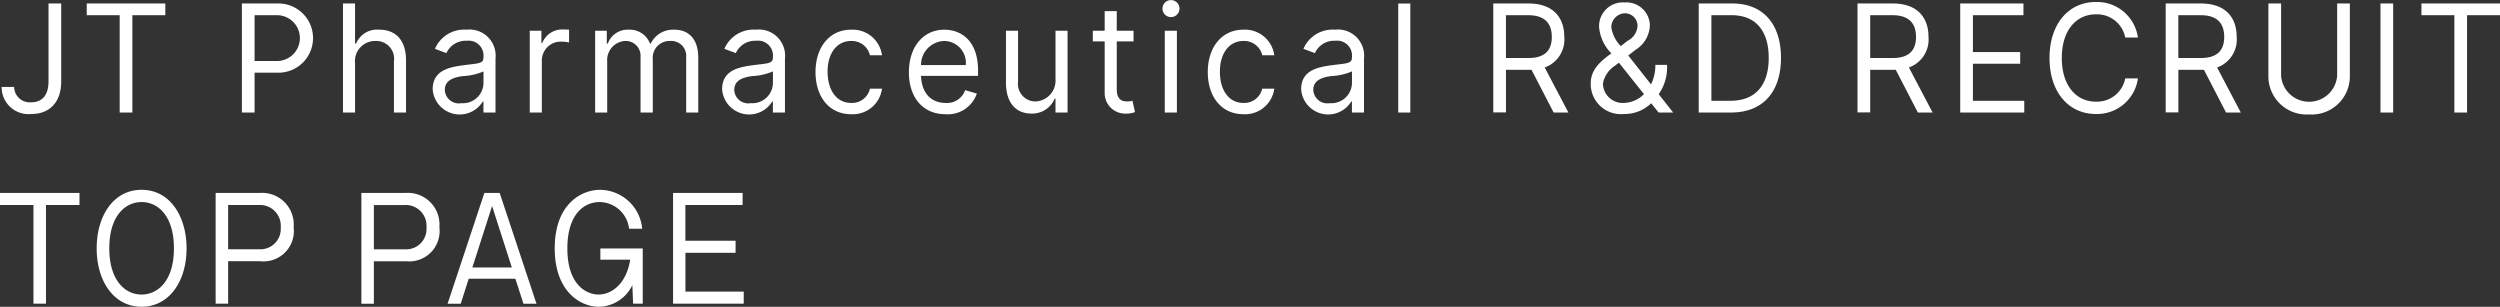 <svg xmlns="http://www.w3.org/2000/svg" width="240.156" height="29.469" viewBox="0 0 240.156 29.469">
  <rect x="0" y="0" width="240.156" height="29.469" fill="#333333" stroke="none"/>
  <defs>
    <style>
      .cls-1 {
        fill: #fff;
        fill-rule: evenodd;
      }
    </style>
  </defs>
  <path id="TOP_PAGE" data-name="TOP PAGE" class="cls-1" d="M266.836,96.46v9.348h-1.218V96.46h-3.165V95.336H270V96.46h-3.165Zm-8.318-1.125h1.219v10.472h-1.219V95.336Zm-6.854,10.656a3.663,3.663,0,0,1-3.912-3.722V95.336h1.219v6.934a2.7,2.7,0,0,0,5.386,0V95.336h1.219v6.934A3.663,3.663,0,0,1,251.664,105.992Zm-7.981-.184-2.123-4.1c-0.083,0-.167,0-0.255,0h-2.2v4.091h-1.219V95.336h3.4c2.359,0,3.42,1.36,3.42,3.211a2.853,2.853,0,0,1-1.882,2.935l2.275,4.326h-1.415Zm-0.177-7.261c0-1.258-.629-2.086-2.26-2.086H239.1v4.112h2.162C242.877,100.572,243.506,99.8,243.506,98.547Zm-12.338,6.218a2.759,2.759,0,0,0,2.831-2.23h1.219a3.964,3.964,0,0,1-4.05,3.416c-2.575,0-4.442-2.066-4.442-5.379s1.867-5.379,4.442-5.379a3.964,3.964,0,0,1,4.05,3.415H234a2.758,2.758,0,0,0-2.831-2.229c-1.828,0-3.263,1.473-3.263,4.193S229.34,104.765,231.168,104.765Zm-13.02-9.429h6.074V96.46h-4.855V100h4.541v1.125h-4.541v3.559H224.3v1.125h-6.153V95.336Zm-4.069,10.472-2.123-4.1c-0.084,0-.167,0-0.256,0h-2.2v4.091H208.28V95.336h3.4c2.359,0,3.421,1.36,3.421,3.211a2.854,2.854,0,0,1-1.882,2.935l2.275,4.326h-1.415ZM213.9,98.547c0-1.258-.629-2.086-2.261-2.086H209.5v4.112h2.162C213.273,100.572,213.9,99.8,213.9,98.547Zm-17.767,7.261h-3.106V95.336h3.243c2.929,0,4.659,1.963,4.659,5.215C200.931,103.824,199.2,105.808,196.135,105.808Zm3.617-5.257c0-2.536-1.2-4.091-3.558-4.091h-1.946v8.223h1.808C198.553,104.683,199.752,103.108,199.752,100.551Zm-10.576,5.257-0.713-.89a3.658,3.658,0,0,1-2.609,1.033,2.9,2.9,0,0,1-3.2-2.925c0-1.268.811-2.055,1.985-2.9a4.045,4.045,0,0,1-1.179-2.516,2.273,2.273,0,0,1,2.437-2.372,2.248,2.248,0,0,1,2.438,2.188,2.844,2.844,0,0,1-1.337,2.332l-0.737.572,2.187,2.777a4.225,4.225,0,0,0,.417-1.877h1.121a4.508,4.508,0,0,1-.8,2.818l1.391,1.764h-1.4Zm-2.025-8.386a1.215,1.215,0,0,0-1.219-1.146,1.35,1.35,0,0,0-1.3,1.35,3.277,3.277,0,0,0,.909,1.8l0.664-.511A1.706,1.706,0,0,0,187.151,97.422Zm-1.789,3.6-0.373.286a2.612,2.612,0,0,0-1.16,1.718,1.892,1.892,0,0,0,1.986,1.862,2.83,2.83,0,0,0,1.955-.844Zm-6.27,4.786-2.123-4.1c-0.084,0-.167,0-0.256,0h-2.2v4.091h-1.218V95.336h3.4c2.359,0,3.421,1.36,3.421,3.211a2.854,2.854,0,0,1-1.882,2.935l2.275,4.326h-1.415Zm-0.177-7.261c0-1.258-.629-2.086-2.261-2.086h-2.143v4.112h2.163C178.286,100.572,178.915,99.8,178.915,98.547Zm-14.751-3.211h1.16v10.472h-1.16V95.336Zm-4.45,9.408h-0.059a2.6,2.6,0,0,1-4.816-1.166c0-1.8,1.529-2.122,2.929-2.311,1.376-.184,1.946-0.133,1.946-0.716V100.51a1.429,1.429,0,0,0-1.592-1.595,2.032,2.032,0,0,0-1.965,1.186l-1.1-.409a3.046,3.046,0,0,1,3.027-1.841,2.517,2.517,0,0,1,2.791,2.781v5.175h-1.16v-1.064Zm0-2.884a5.737,5.737,0,0,1-2,.45c-0.9.123-1.71,0.409-1.71,1.33a1.349,1.349,0,0,0,1.592,1.268,1.97,1.97,0,0,0,2.123-1.943V101.86Zm-10.425,3.028a1.766,1.766,0,0,0,1.808-1.371h1.16a2.831,2.831,0,0,1-2.968,2.454c-2.123,0-3.421-1.7-3.421-4.049,0-2.394,1.357-4.07,3.4-4.07a2.841,2.841,0,0,1,2.988,2.454H151.1a1.782,1.782,0,0,0-1.808-1.371c-1.357,0-2.261,1.166-2.261,2.946C147.028,103.7,147.913,104.888,149.289,104.888Zm-6.963-8.243a0.818,0.818,0,1,1,.826-0.818A0.825,0.825,0,0,1,142.326,96.645Zm-4.2,8.1a2.18,2.18,0,0,0,.511-0.061l0.236,1.084a2.335,2.335,0,0,1-.865.143,1.964,1.964,0,0,1-2.044-2.025V98.977h-1.14V97.954h1.14V96.072h1.16v1.882h1.612v1.023h-1.612v4.582C137.128,104.581,137.619,104.744,138.13,104.744Zm-6.887-.266h-0.079a2.349,2.349,0,0,1-2.24,1.432c-1.416,0-2.438-.961-2.438-2.966v-4.99h1.16v4.909a1.685,1.685,0,0,0,1.651,1.881,2,2,0,0,0,1.946-2.147V97.954h1.16v7.854h-1.16v-1.33Zm-10.563.41a1.846,1.846,0,0,0,1.887-1.228l1.12,0.327a2.935,2.935,0,0,1-3.007,1.984c-2.182,0-3.519-1.615-3.519-4.029s1.356-4.09,3.4-4.09c1.572,0,3.243,1,3.243,3.927v0.511h-5.479C118.38,103.972,119.318,104.888,120.68,104.888Zm1.946-3.641a2.1,2.1,0,0,0-2.064-2.312,2.3,2.3,0,0,0-2.236,2.312h4.3Zm-11.016,3.641a1.766,1.766,0,0,0,1.809-1.371h1.159a2.83,2.83,0,0,1-2.968,2.454c-2.123,0-3.42-1.7-3.42-4.049,0-2.394,1.356-4.07,3.4-4.07a2.839,2.839,0,0,1,2.987,2.454h-1.159a1.783,1.783,0,0,0-1.809-1.371c-1.356,0-2.26,1.166-2.26,2.946C109.35,103.7,110.234,104.888,111.61,104.888Zm-7.516-.144h-0.059a2.6,2.6,0,0,1-4.816-1.166c0-1.8,1.528-2.122,2.929-2.311,1.376-.184,1.946-0.133,1.946-0.716V100.51a1.429,1.429,0,0,0-1.592-1.595,2.033,2.033,0,0,0-1.966,1.186l-1.1-.409a3.047,3.047,0,0,1,3.027-1.841,2.517,2.517,0,0,1,2.792,2.781v5.175h-1.16v-1.064Zm0-2.884a5.748,5.748,0,0,1-2,.45c-0.9.123-1.71,0.409-1.71,1.33a1.348,1.348,0,0,0,1.592,1.268,1.971,1.971,0,0,0,2.123-1.943V101.86Zm-8.333-1.309a1.439,1.439,0,0,0-1.533-1.616,1.613,1.613,0,0,0-1.671,1.759v5.114H91.377v-5.379a1.421,1.421,0,0,0-1.494-1.494,1.835,1.835,0,0,0-1.71,1.964v4.909h-1.16V97.954h1.12v1.227h0.1a2.03,2.03,0,0,1,2.025-1.329,2.074,2.074,0,0,1,2.025,1.329H92.36a2.372,2.372,0,0,1,2.261-1.329c1.347,0,2.3.853,2.3,2.7v5.257h-1.16v-5.257ZM83.8,99a1.817,1.817,0,0,0-1.907,1.841v4.97h-1.16V97.954h1.12V99.14h0.079A2.053,2.053,0,0,1,83.9,97.831c0.172,0,.477.01,0.609,0.021v1.227A3.439,3.439,0,0,0,83.8,99Zm-3.672,25.175-0.777-2.4H74.869l-0.765,2.4H72.84l3.534-10.641h1.47l3.535,10.641H80.128Zm-3.012-9.385-1.895,5.9h3.79Zm-0.832-10.043H76.225a2.6,2.6,0,0,1-4.816-1.166c0-1.8,1.528-2.122,2.929-2.311,1.376-.184,1.946-0.133,1.946-0.716V100.51a1.429,1.429,0,0,0-1.592-1.595,2.033,2.033,0,0,0-1.966,1.186l-1.1-.409a3.047,3.047,0,0,1,3.027-1.841,2.517,2.517,0,0,1,2.791,2.781v5.175h-1.16v-1.064Zm0-2.884a5.742,5.742,0,0,1-2,.45c-0.9.123-1.71,0.409-1.71,1.33a1.349,1.349,0,0,0,1.592,1.268,1.971,1.971,0,0,0,2.123-1.943V101.86Zm-7.439,18.234H65.759v4.078h-1.2V113.531h4.287a3.041,3.041,0,0,1,3.207,3.295A2.915,2.915,0,0,1,68.844,120.094Zm-0.1-5.4H65.759v4.254h2.988a1.958,1.958,0,0,0,2.065-2.107A1.994,1.994,0,0,0,68.747,114.692ZM67.686,100.9a1.707,1.707,0,0,0-1.75-1.964,1.938,1.938,0,0,0-1.985,2.148v4.725h-1.16V95.336h1.16v3.845h0.1a2.182,2.182,0,0,1,2.221-1.329c1.543,0,2.575.946,2.575,2.965v4.991h-1.16V100.9ZM56.5,101.983H54.3v3.825H53.081V95.336h3.4A3.325,3.325,0,1,1,56.5,101.983ZM56.442,96.46H54.3v4.4h2.162A2.2,2.2,0,1,0,56.442,96.46Zm1.609,20.366a2.915,2.915,0,0,1-3.207,3.268H51.759v4.078h-1.2V113.531h4.288A3.041,3.041,0,0,1,58.051,116.826Zm-6.292-2.134v4.254h2.988a1.958,1.958,0,0,0,2.065-2.107,1.994,1.994,0,0,0-2.065-2.147H51.759Zm-8.316,9.777c-2.587,0-4.312-2.363-4.312-5.617,0-3.052,1.567-5.618,4.312-5.618,2.781,0,4.324,2.62,4.324,5.618C47.768,122.079,46.055,124.469,43.444,124.469Zm0-10.06c-1.518,0-3.1,1.269-3.1,4.443,0,3.078,1.506,4.442,3.1,4.442,1.47,0,3.109-1.2,3.109-4.442C46.553,115.759,45.035,114.409,43.444,114.409Zm-0.884-8.6H41.341V96.46H38.176V95.336h7.548V96.46H42.56v9.348Zm-8.3,18.364h-1.2v-9.48H29.84v-1.161h7.64v1.161H34.261v9.48Zm-1.407-18.221a2.584,2.584,0,0,1-2.85-2.6h1.2a1.5,1.5,0,0,0,1.651,1.473c1.052,0,1.651-.7,1.651-2V95.336h1.219v7.486C35.724,104.831,34.6,105.951,32.854,105.951Zm54.638,7.283a4.107,4.107,0,0,1,4.045,3.74H90.274a2.884,2.884,0,0,0-2.842-2.565c-1.385,0-3.085,1.053-3.085,4.456,0,3.633,1.956,4.429,2.988,4.429,1.336,0,2.7-1.121,3.049-3.349H87.517v-1.08h4.069v5.307H90.662l-0.073-1.782a3.649,3.649,0,0,1-3.182,2.079c-1.883,0-4.275-1.526-4.275-5.617C83.132,114.638,85.658,113.234,87.492,113.234Zm13.684,1.458h-5.49v3.43h4.822v1.162H95.687v3.727h5.6v1.161H94.5V113.531h6.68v1.161Zm41.72-8.884h-1.159V97.954H142.9v7.854Z" transform="translate(-29.844 -95)"/>
</svg>
